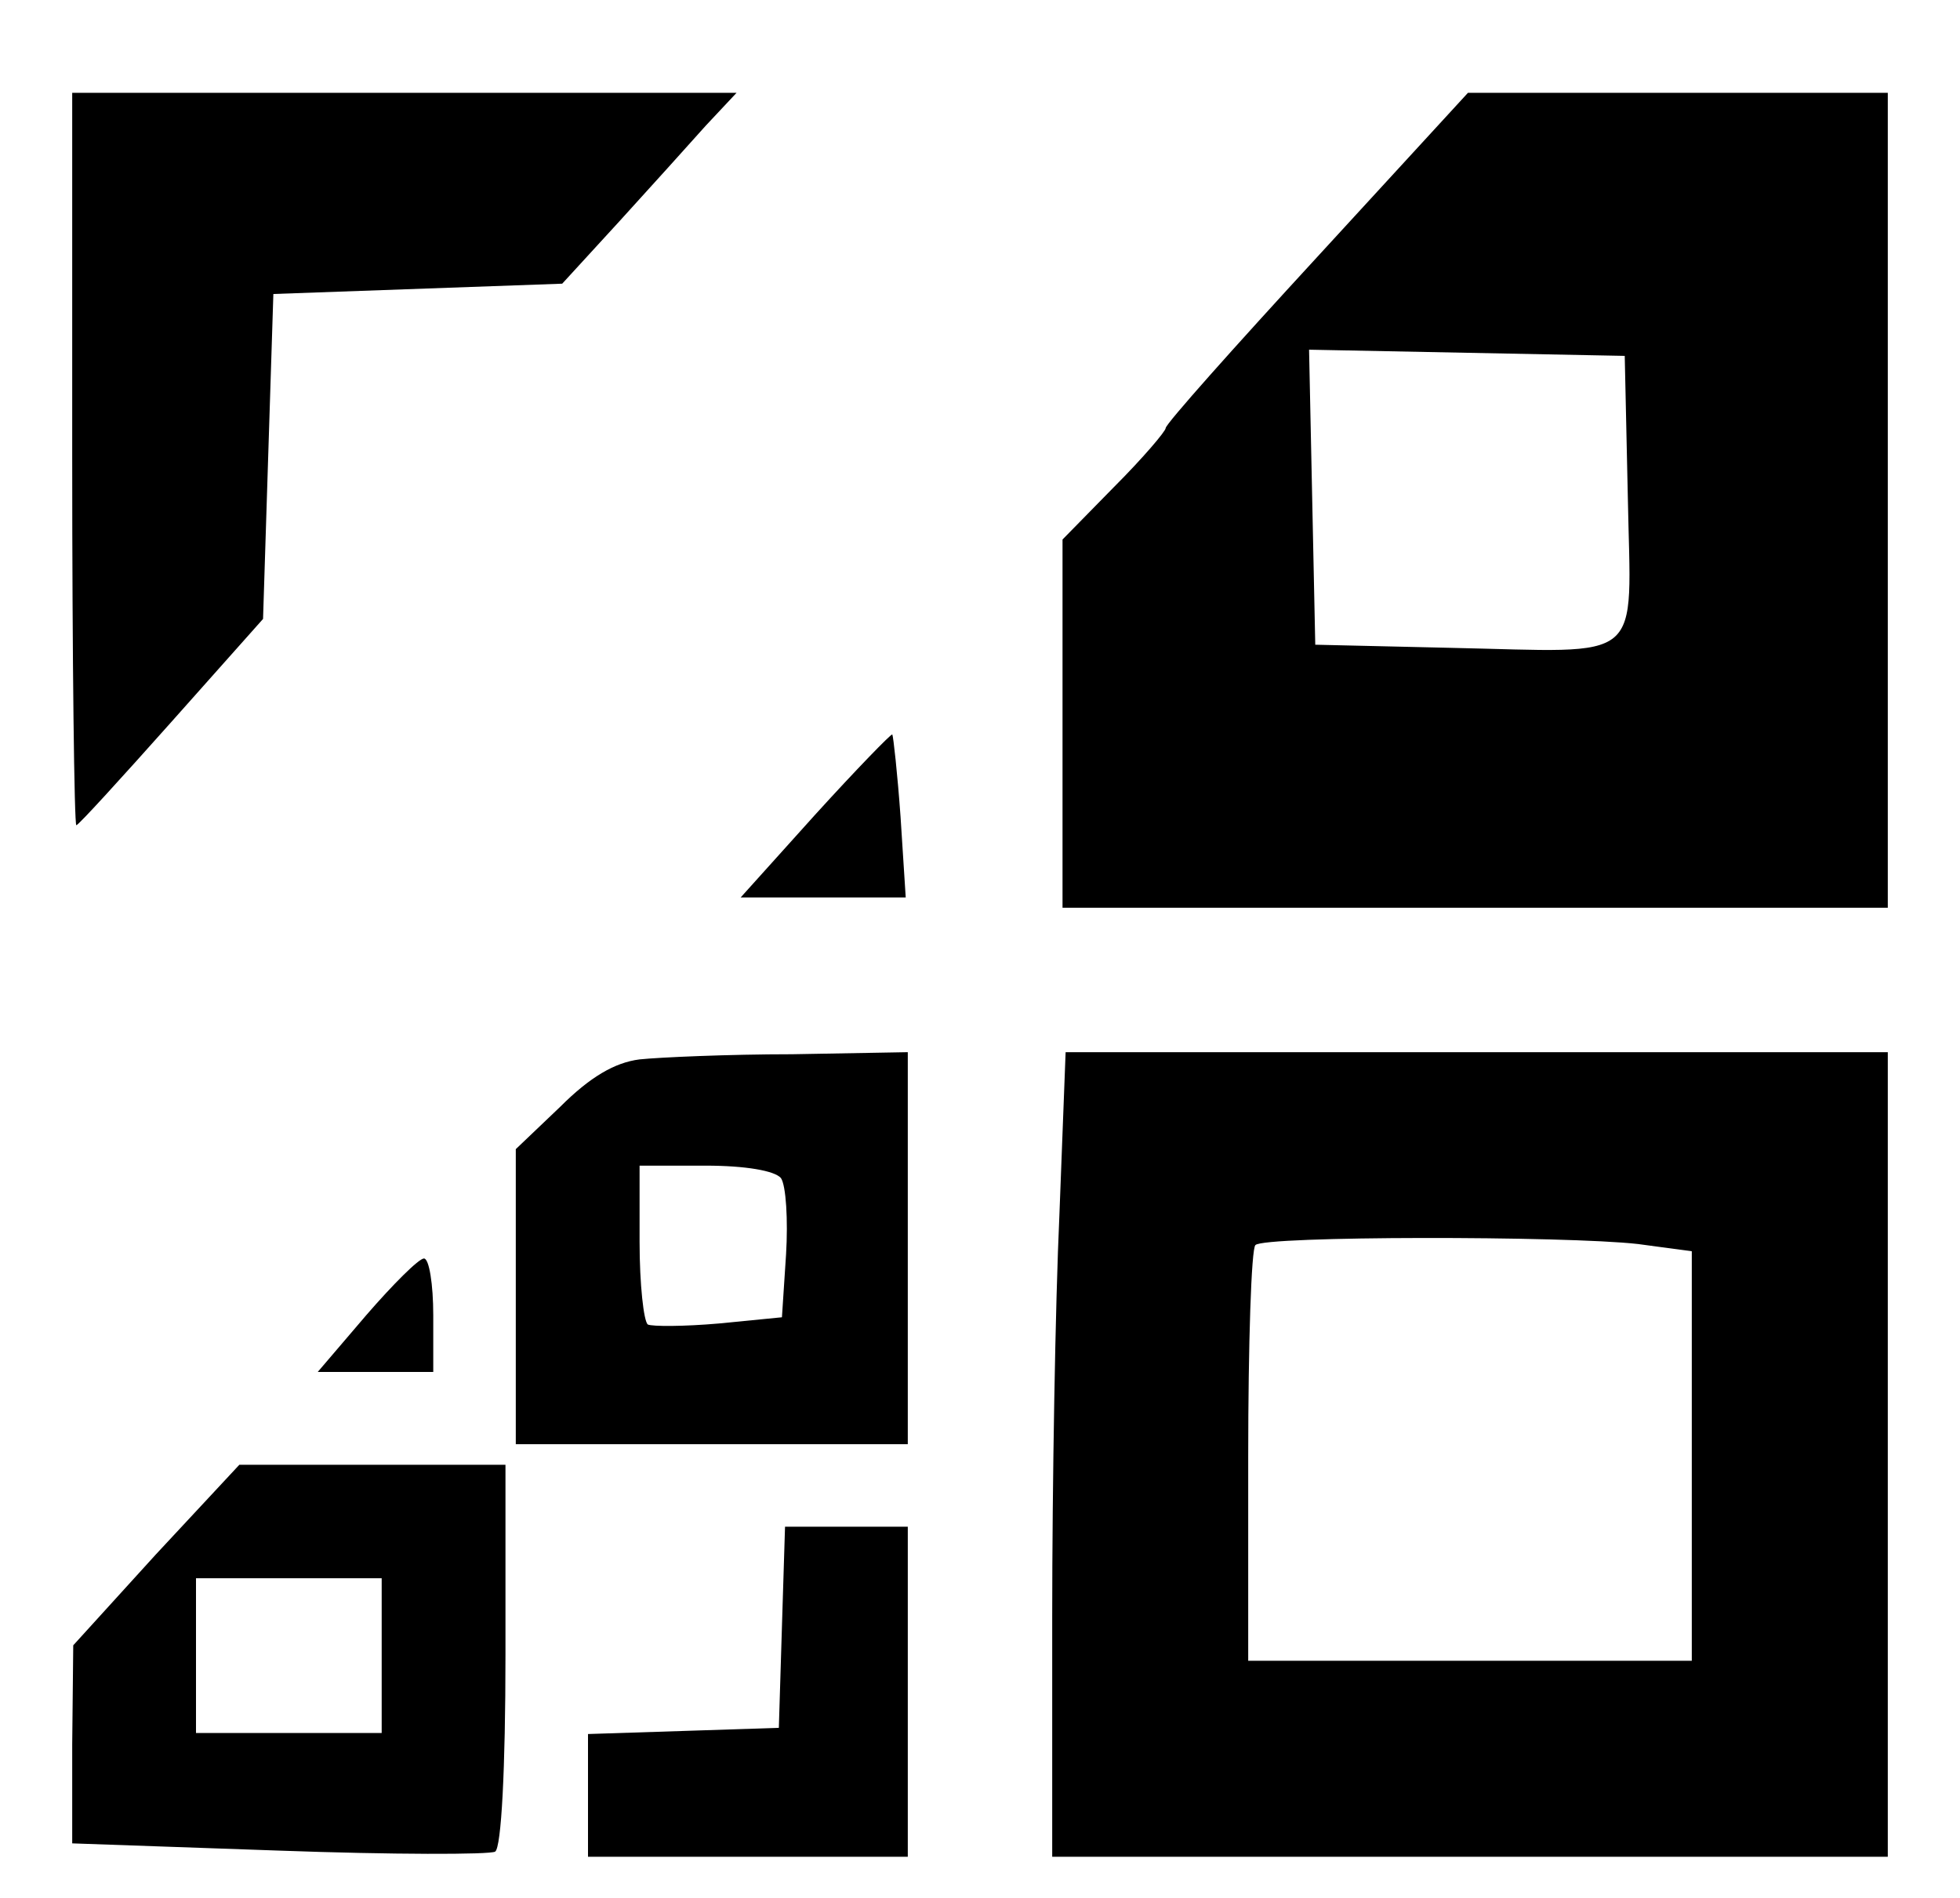 <?xml version="1.0" standalone="no"?>
<!DOCTYPE svg PUBLIC "-//W3C//DTD SVG 20010904//EN"
 "http://www.w3.org/TR/2001/REC-SVG-20010904/DTD/svg10.dtd">
<svg version="1.0" xmlns="http://www.w3.org/2000/svg"
 width="190pt" height="184pt" viewBox="0 0 190 184"
 preserveAspectRatio="xMidYMid meet">

<g transform="translate(0,184) scale(0.1,-0.1)"
fill="#000000" stroke="none">
<path d="M70 1395 c0 -195 2 -355 4 -355 2 0 43 45 92 100 l89 100 5 158 5
157 140 5 140 5 55 60 c30 33 68 75 84 93 l30 32 -322 0 -322 0 0 -355z"/>
<path d="M1277 1591 c-81 -88 -147 -162 -147 -166 0 -3 -22 -29 -50 -57 l-50
-51 0 -178 0 -179 400 0 400 0 0 395 0 395 -203 0 -204 0 -146 -159z m301
-233 c3 -164 19 -150 -173 -146 l-130 3 -3 143 -3 143 153 -3 153 -3 3 -137z"/>
<path d="M790 1050 l-72 -80 80 0 80 0 -5 78 c-3 42 -7 78 -8 80 -1 1 -35 -34
-75 -78z"/>
<path d="M620 813 c-24 -3 -48 -17 -77 -46 l-43 -41 0 -143 0 -143 190 0 190
0 0 190 0 190 -112 -2 c-62 0 -129 -3 -148 -5z m137 -115 c5 -7 7 -41 5 -74
l-4 -61 -61 -6 c-34 -3 -65 -3 -69 -1 -4 3 -8 39 -8 80 l0 74 64 0 c39 0 67
-5 73 -12z"/>
<path d="M1027 663 c-4 -87 -7 -263 -7 -390 l0 -233 405 0 405 0 0 390 0 390
-398 0 -399 0 -6 -157z m561 -29 l52 -7 0 -198 0 -199 -215 0 -215 0 0 198 c0
109 3 202 7 205 8 9 301 9 371 1z"/>
<path d="M355 565 l-47 -55 56 0 56 0 0 55 c0 30 -4 55 -9 55 -5 0 -30 -25
-56 -55z"/>
<path d="M151 333 l-80 -88 -1 -96 0 -96 200 -7 c110 -4 205 -4 210 -1 6 4 10
80 10 191 l0 184 -129 0 -129 0 -81 -87z m219 -98 l0 -75 -90 0 -90 0 0 75 0
75 90 0 90 0 0 -75z"/>
<path d="M758 263 l-3 -98 -92 -3 -93 -3 0 -59 0 -60 155 0 155 0 0 160 0 160
-60 0 -59 0 -3 -97z"/>
</g>
</svg>
